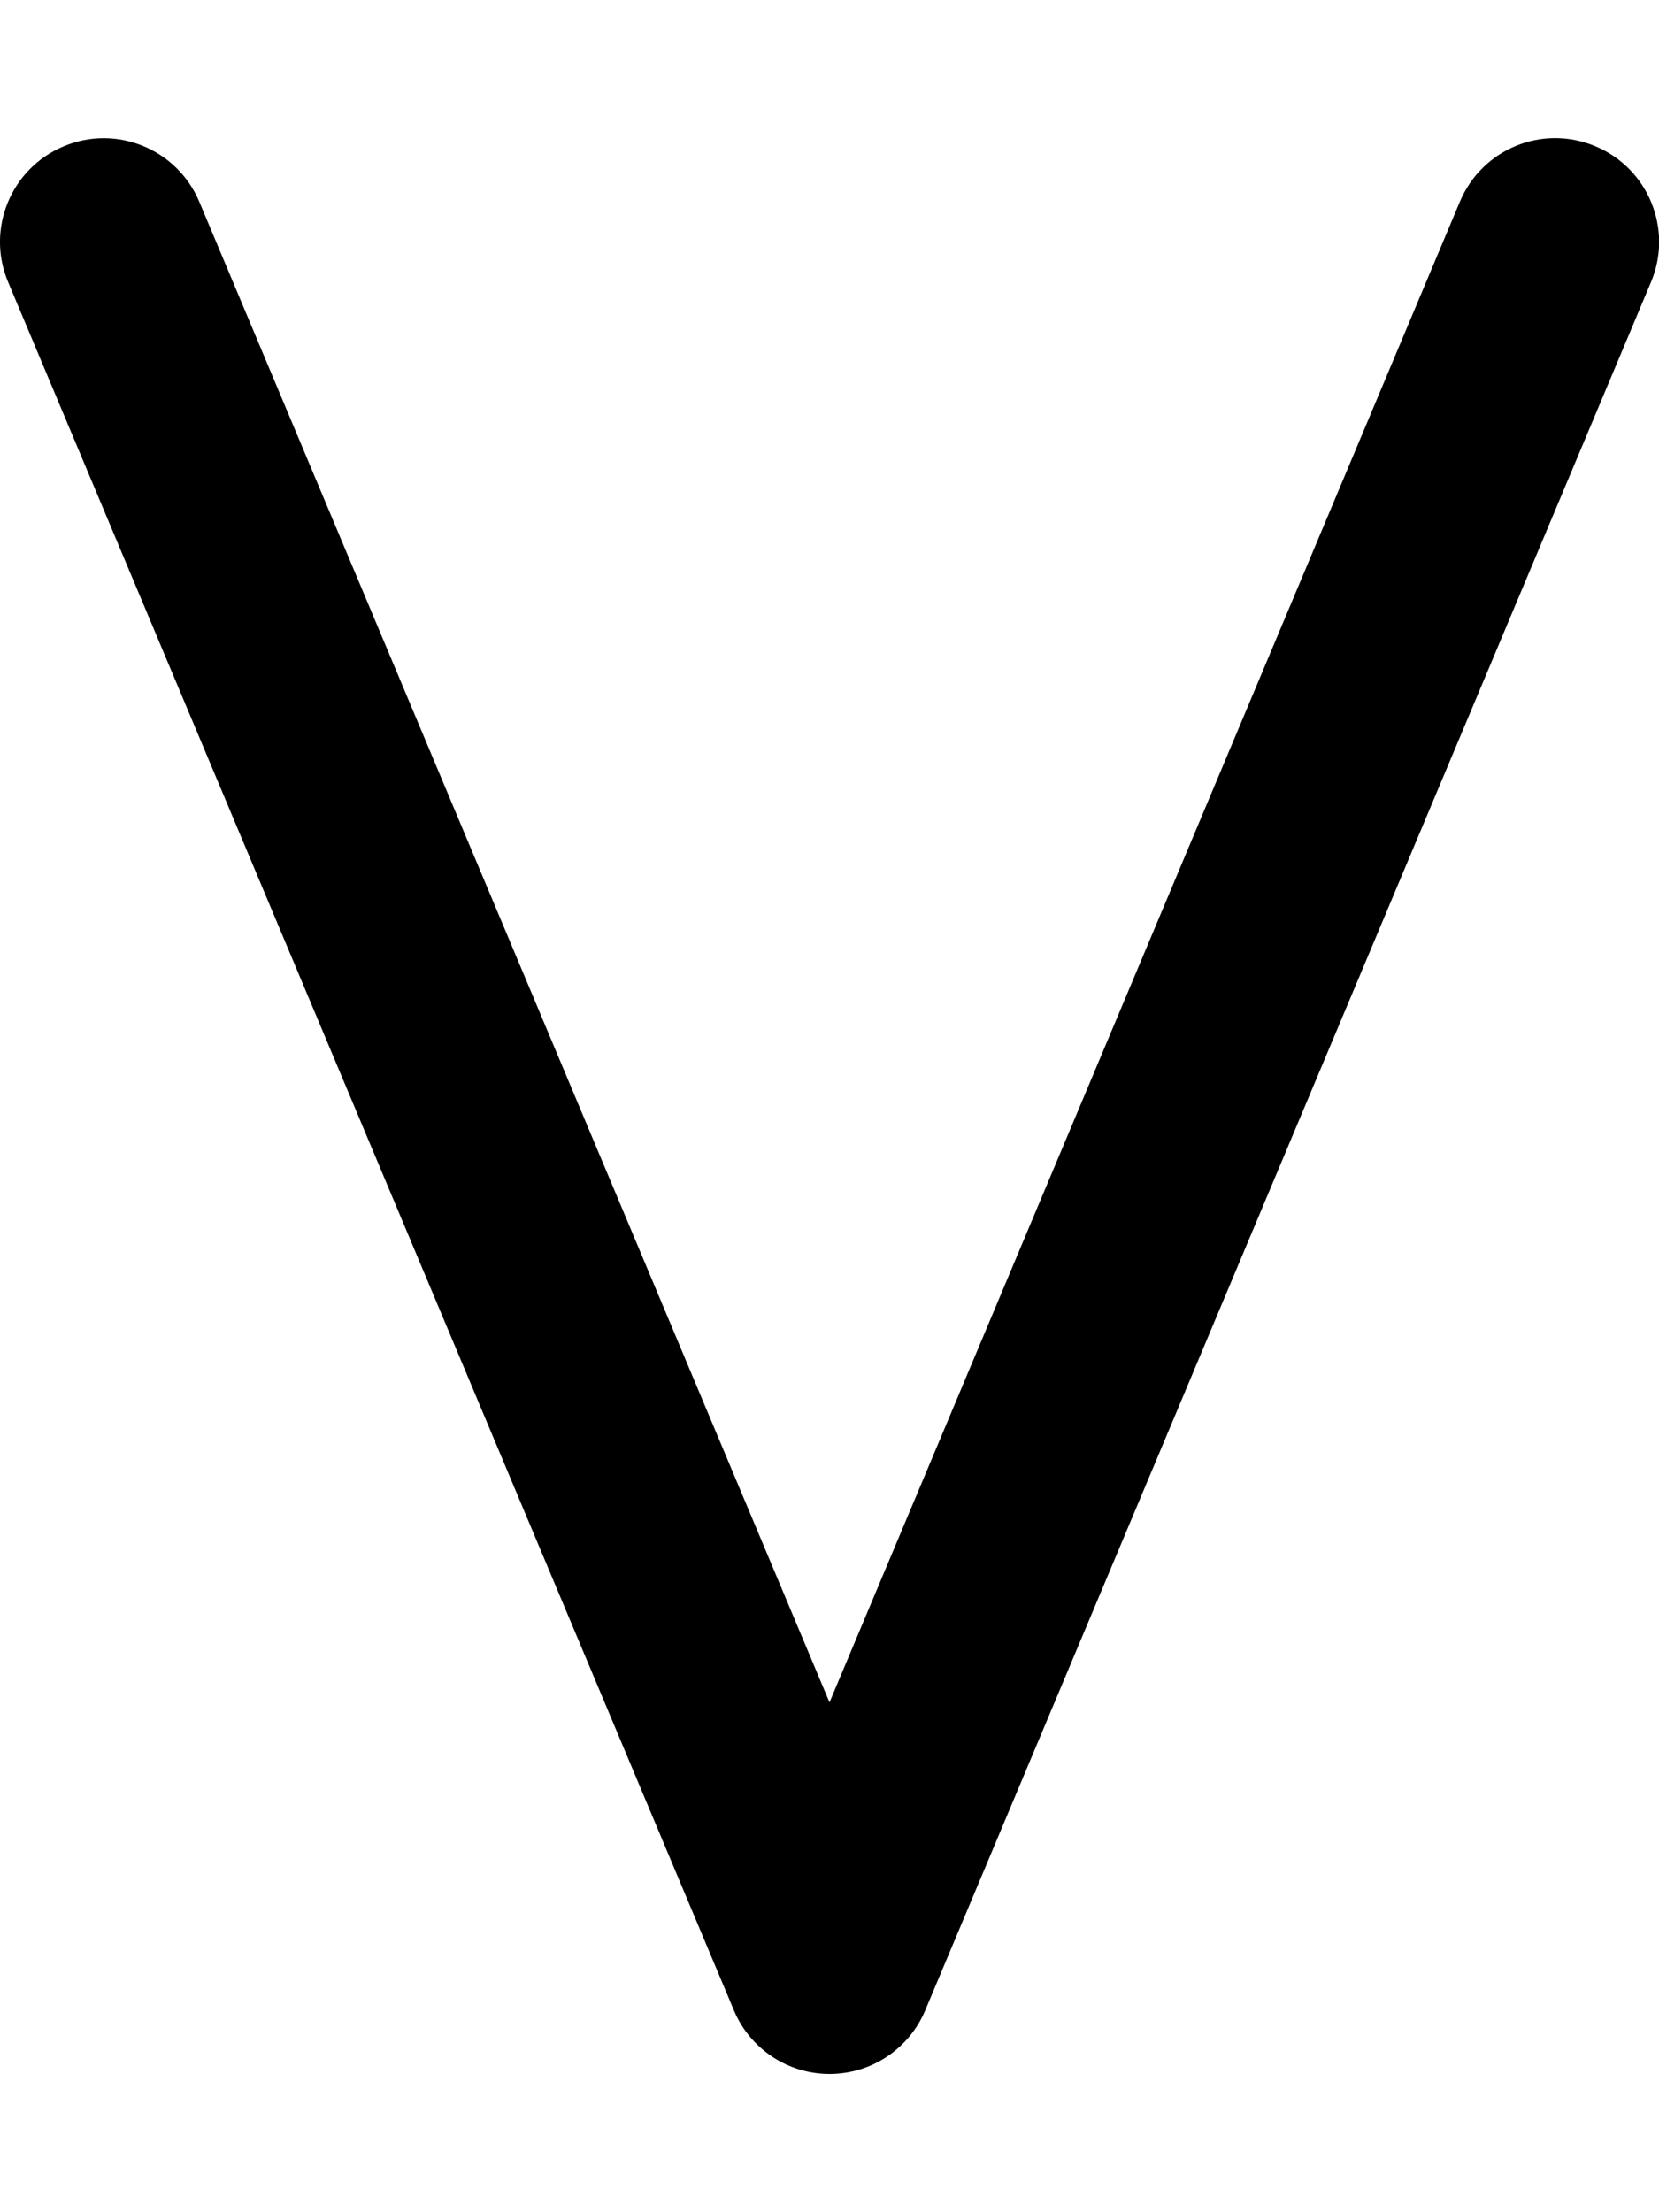 <svg xmlns="http://www.w3.org/2000/svg" viewBox="0 0 384 512"><!--! Font Awesome Pro 6.1.2 by @fontawesome - https://fontawesome.com License - https://fontawesome.com/license (Commercial License) Copyright 2022 Fonticons, Inc. --><path d="M192 480c-9.656 0-18.39-5.803-22.12-14.71l-168-400C-3.266 53.08 2.484 39 14.7 33.88C26.91 28.7 41 34.48 46.13 46.7L192 394l145.9-347.3c5.125-12.23 19.11-18.03 31.42-12.83c12.22 5.125 17.97 19.2 12.83 31.42l-168 400C210.4 474.2 201.7 480 192 480z"/></svg>